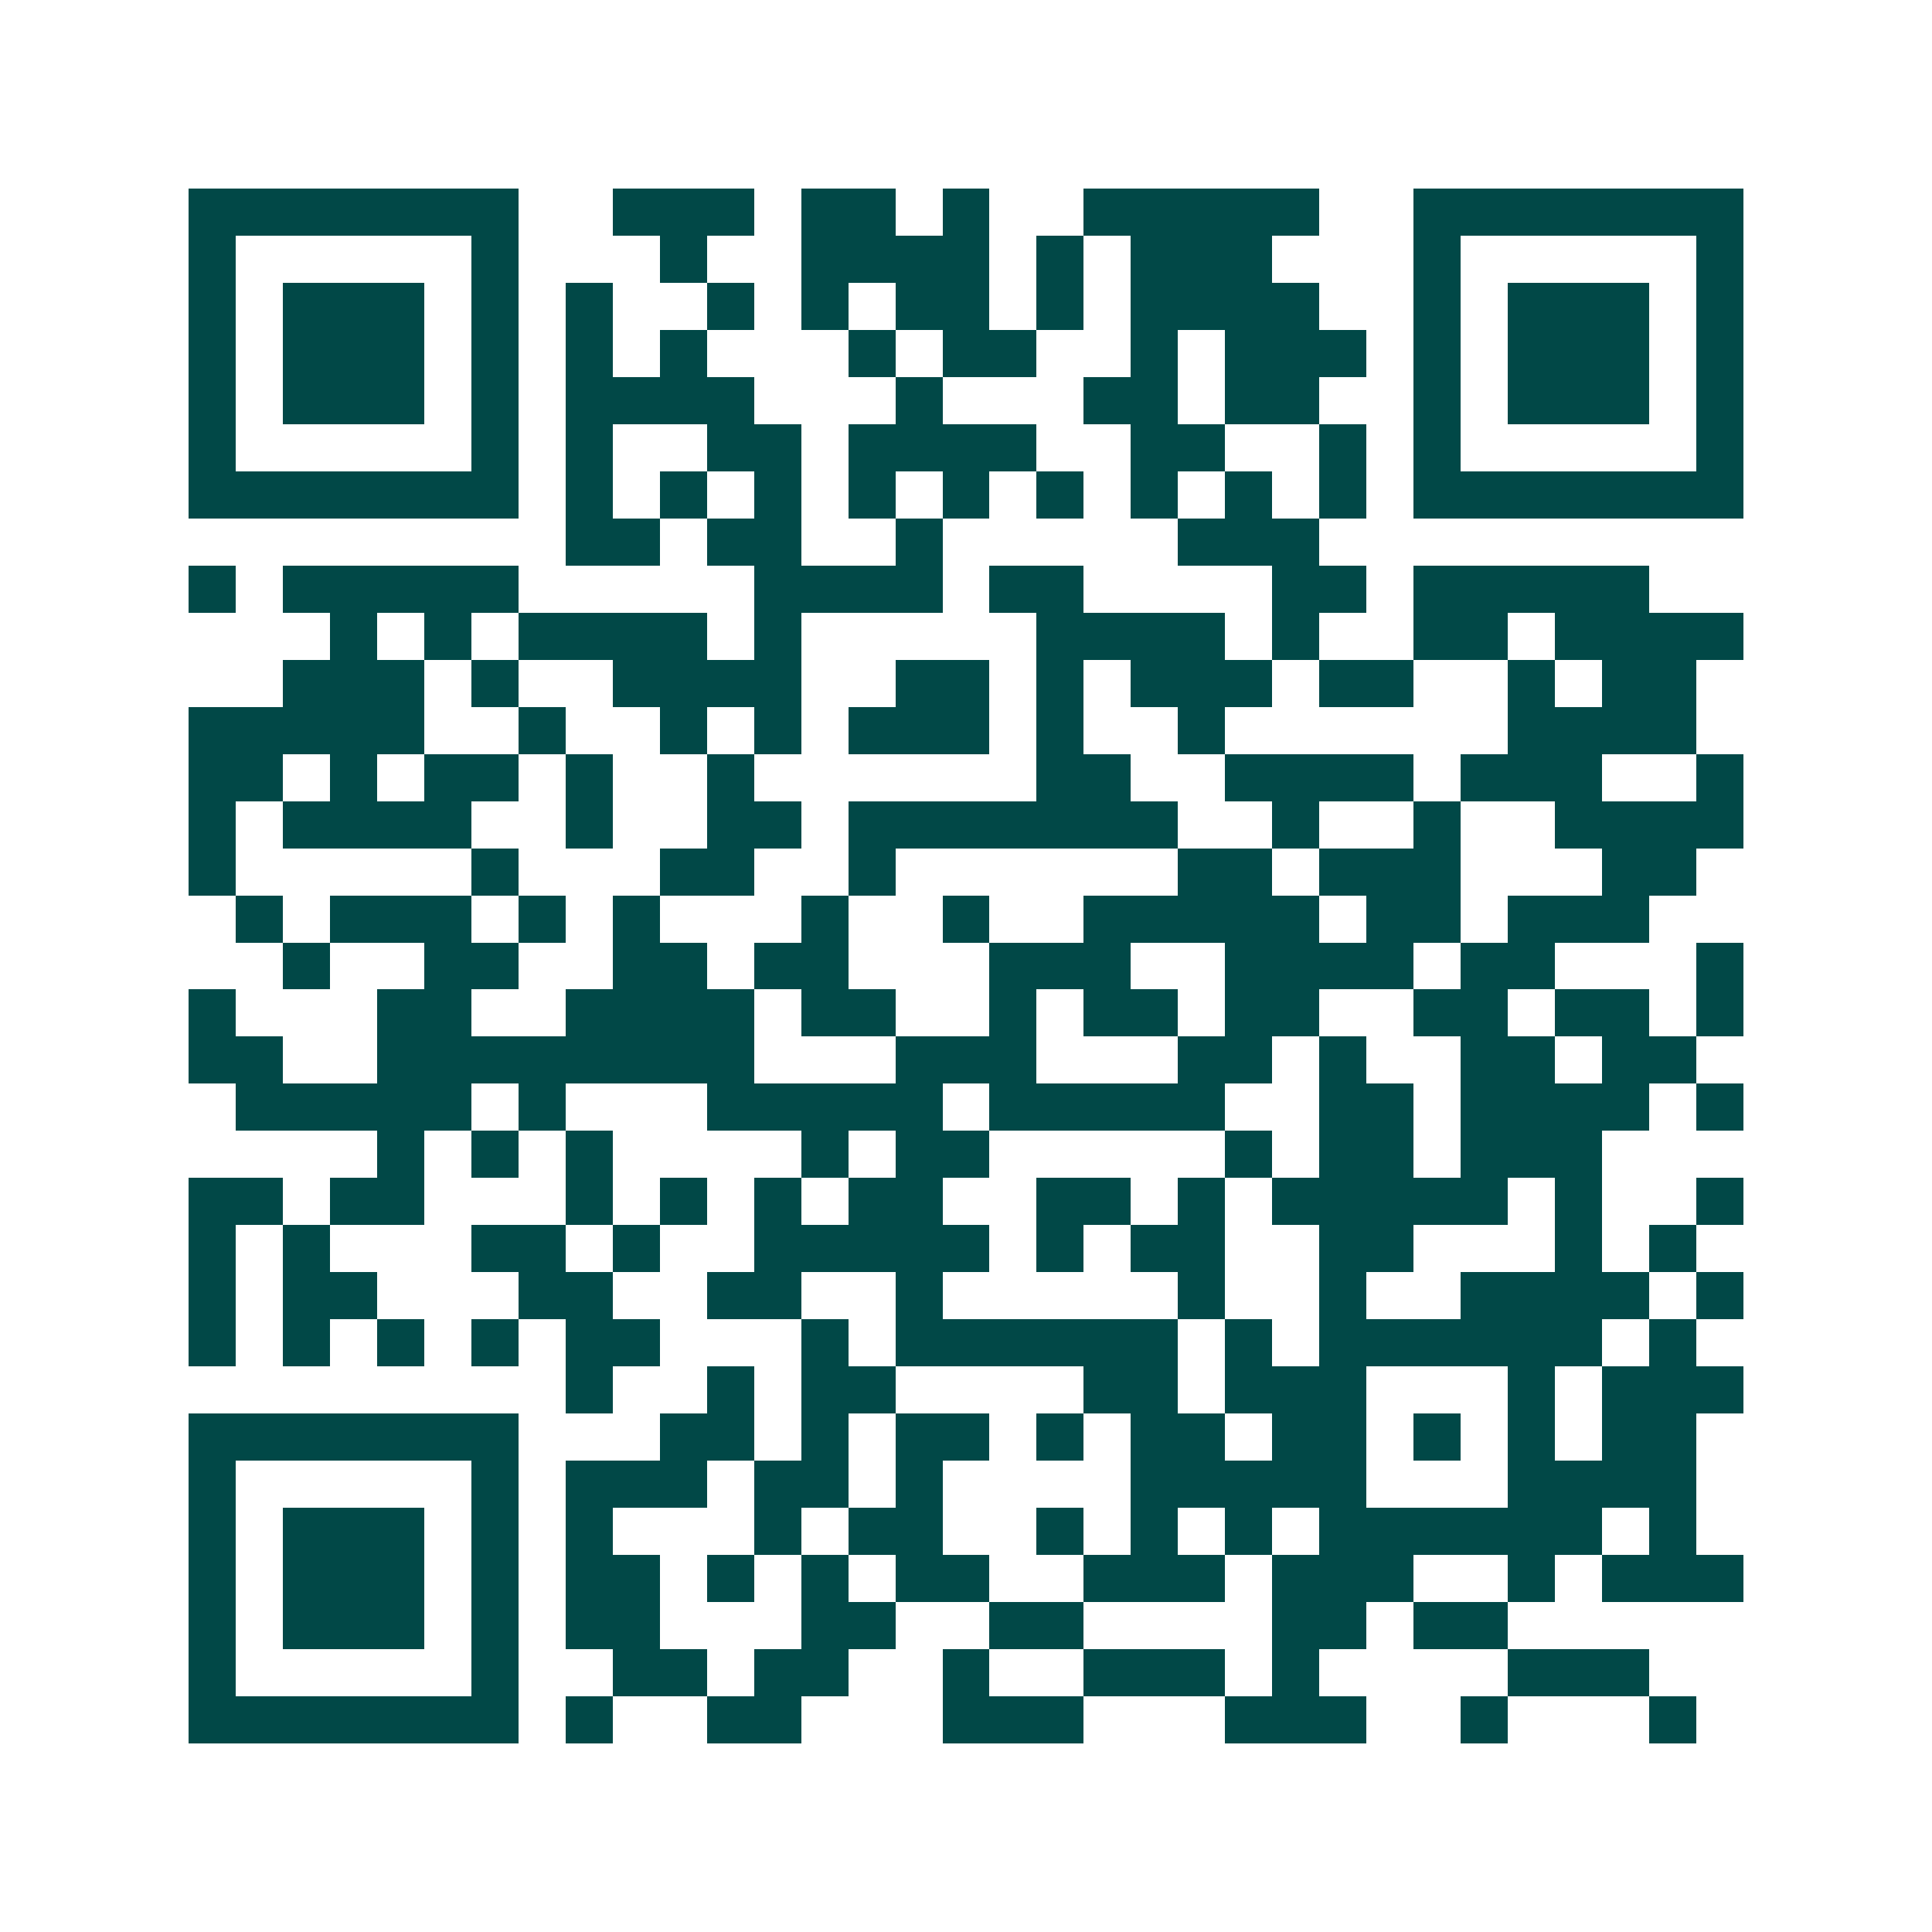 <svg xmlns="http://www.w3.org/2000/svg" width="200" height="200" viewBox="0 0 41 41" shape-rendering="crispEdges"><path fill="#ffffff" d="M0 0h41v41H0z"/><path stroke="#014847" d="M4 4.5h7m2 0h3m1 0h2m1 0h1m2 0h5m2 0h7M4 5.5h1m5 0h1m3 0h1m2 0h4m1 0h1m1 0h3m3 0h1m5 0h1M4 6.5h1m1 0h3m1 0h1m1 0h1m2 0h1m1 0h1m1 0h2m1 0h1m1 0h4m2 0h1m1 0h3m1 0h1M4 7.5h1m1 0h3m1 0h1m1 0h1m1 0h1m3 0h1m1 0h2m2 0h1m1 0h3m1 0h1m1 0h3m1 0h1M4 8.5h1m1 0h3m1 0h1m1 0h4m3 0h1m3 0h2m1 0h2m2 0h1m1 0h3m1 0h1M4 9.5h1m5 0h1m1 0h1m2 0h2m1 0h4m2 0h2m2 0h1m1 0h1m5 0h1M4 10.5h7m1 0h1m1 0h1m1 0h1m1 0h1m1 0h1m1 0h1m1 0h1m1 0h1m1 0h1m1 0h7M12 11.5h2m1 0h2m2 0h1m5 0h3M4 12.5h1m1 0h5m5 0h4m1 0h2m4 0h2m1 0h5M7 13.5h1m1 0h1m1 0h4m1 0h1m5 0h4m1 0h1m2 0h2m1 0h4M6 14.5h3m1 0h1m2 0h4m2 0h2m1 0h1m1 0h3m1 0h2m2 0h1m1 0h2M4 15.5h5m2 0h1m2 0h1m1 0h1m1 0h3m1 0h1m2 0h1m6 0h4M4 16.5h2m1 0h1m1 0h2m1 0h1m2 0h1m6 0h2m2 0h4m1 0h3m2 0h1M4 17.5h1m1 0h4m2 0h1m2 0h2m1 0h7m2 0h1m2 0h1m2 0h4M4 18.5h1m5 0h1m3 0h2m2 0h1m6 0h2m1 0h3m3 0h2M5 19.5h1m1 0h3m1 0h1m1 0h1m3 0h1m2 0h1m2 0h5m1 0h2m1 0h3M6 20.5h1m2 0h2m2 0h2m1 0h2m3 0h3m2 0h4m1 0h2m3 0h1M4 21.5h1m3 0h2m2 0h4m1 0h2m2 0h1m1 0h2m1 0h2m2 0h2m1 0h2m1 0h1M4 22.5h2m2 0h8m3 0h3m3 0h2m1 0h1m2 0h2m1 0h2M5 23.5h5m1 0h1m3 0h5m1 0h5m2 0h2m1 0h4m1 0h1M8 24.5h1m1 0h1m1 0h1m4 0h1m1 0h2m5 0h1m1 0h2m1 0h3M4 25.5h2m1 0h2m3 0h1m1 0h1m1 0h1m1 0h2m2 0h2m1 0h1m1 0h5m1 0h1m2 0h1M4 26.5h1m1 0h1m3 0h2m1 0h1m2 0h5m1 0h1m1 0h2m2 0h2m3 0h1m1 0h1M4 27.5h1m1 0h2m3 0h2m2 0h2m2 0h1m5 0h1m2 0h1m2 0h4m1 0h1M4 28.5h1m1 0h1m1 0h1m1 0h1m1 0h2m3 0h1m1 0h6m1 0h1m1 0h6m1 0h1M12 29.5h1m2 0h1m1 0h2m4 0h2m1 0h3m3 0h1m1 0h3M4 30.5h7m3 0h2m1 0h1m1 0h2m1 0h1m1 0h2m1 0h2m1 0h1m1 0h1m1 0h2M4 31.5h1m5 0h1m1 0h3m1 0h2m1 0h1m4 0h5m3 0h4M4 32.5h1m1 0h3m1 0h1m1 0h1m3 0h1m1 0h2m2 0h1m1 0h1m1 0h1m1 0h6m1 0h1M4 33.5h1m1 0h3m1 0h1m1 0h2m1 0h1m1 0h1m1 0h2m2 0h3m1 0h3m2 0h1m1 0h3M4 34.5h1m1 0h3m1 0h1m1 0h2m3 0h2m2 0h2m4 0h2m1 0h2M4 35.5h1m5 0h1m2 0h2m1 0h2m2 0h1m2 0h3m1 0h1m4 0h3M4 36.5h7m1 0h1m2 0h2m3 0h3m3 0h3m2 0h1m3 0h1"/></svg>
